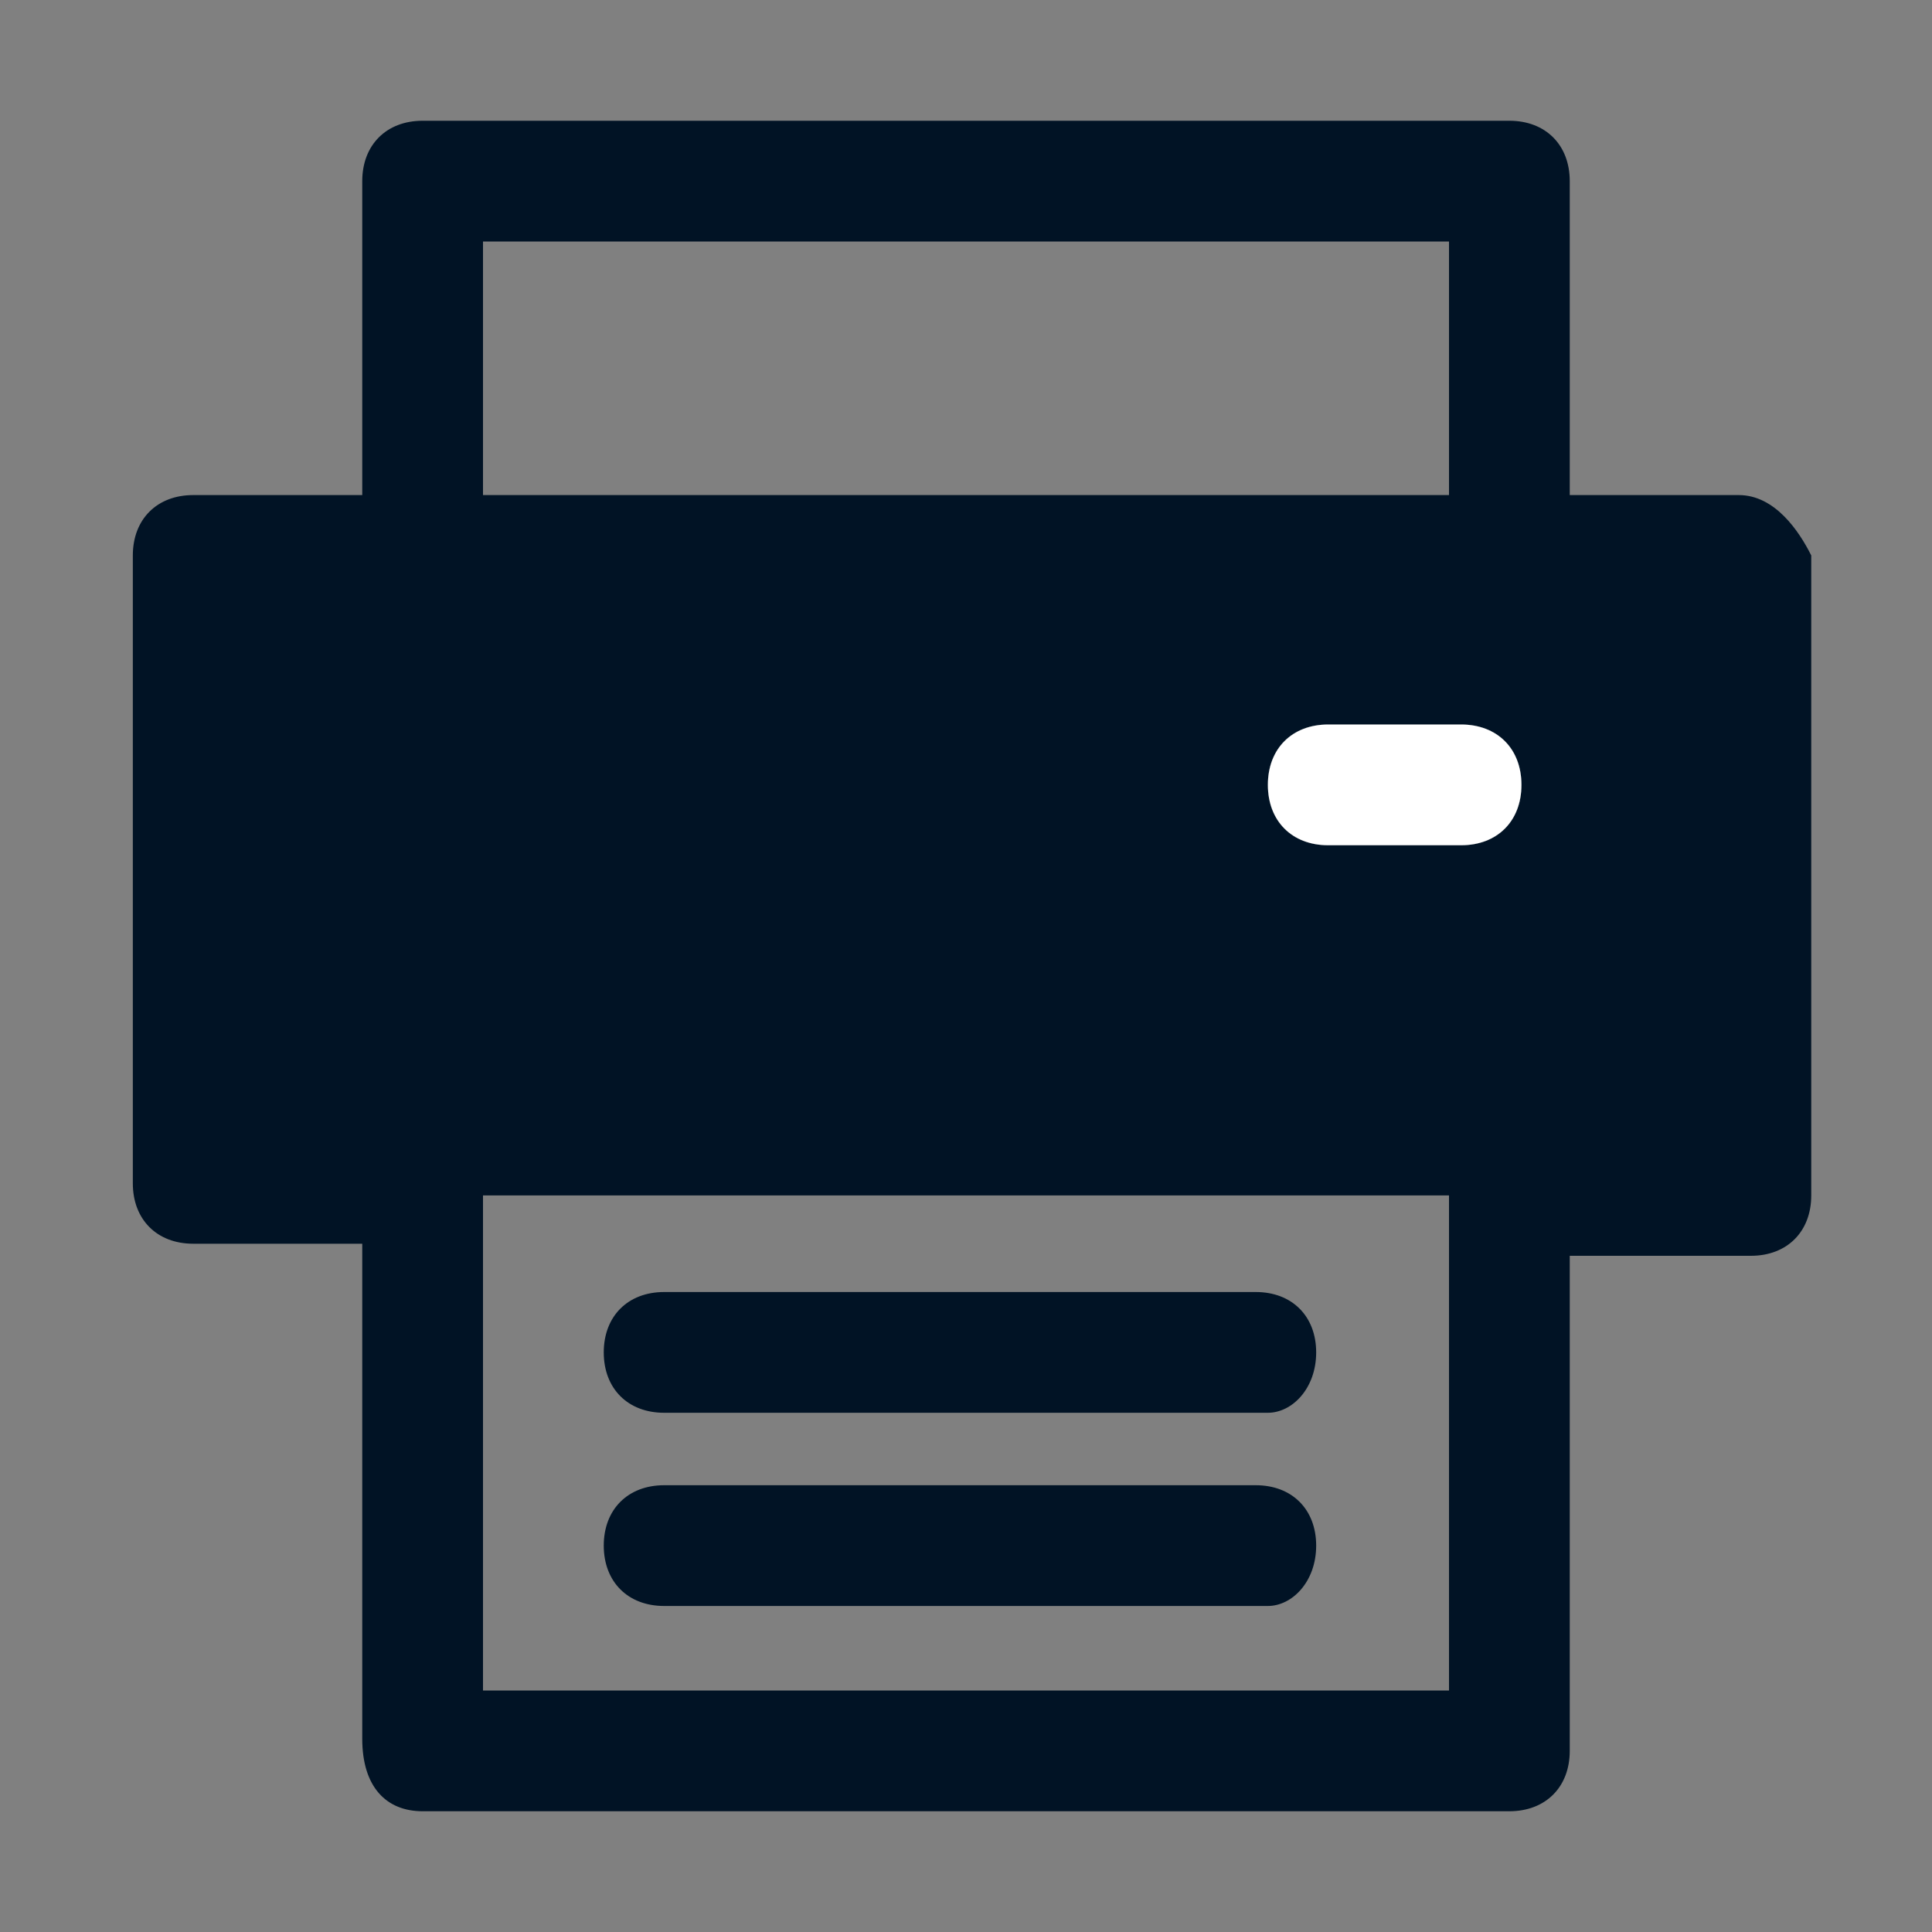 <?xml version="1.0" encoding="utf-8"?>
<!-- Generator: Adobe Illustrator 24.1.3, SVG Export Plug-In . SVG Version: 6.00 Build 0)  -->
<svg version="1.1" id="Ebene_1" xmlns="http://www.w3.org/2000/svg" xmlns:xlink="http://www.w3.org/1999/xlink" x="0px" y="0px"
	 viewBox="0 0 16 16" style="enable-background:new 0 0 16 16;" xml:space="preserve">
<rect x="0" y="0" width="16" height="16" fill="#808080" stroke="none"/>
<style type="text/css">
	.st0{fill-rule:evenodd;clip-rule:evenodd;fill:#011325;}
	.st1{fill:#FFFFFF;}
	.st2{fill:#011325;}
</style>
<g id="Atoms_x2F_Icons_x2F_klein_x2F_Printer">
	<g id="Fill-1">
		<path class="st0" d="M14.4,4.1H13V1.5C13,1.2,12.8,1,12.5,1h-9C3.2,1,3,1.2,3,1.5v2.6H1.6c-0.3,0-0.5,0.2-0.5,0.5v5.2
			c0,0.3,0.2,0.5,0.5,0.5H3v4.1C3,14.8,3.2,15,3.5,15h9c0.3,0,0.5-0.2,0.5-0.5v-4.1h1.5c0.3,0,0.5-0.2,0.5-0.5V4.6
			C14.9,4.4,14.7,4.1,14.4,4.1z M4,2h8v2.1H4V2z M12,14H4V9.9h8V14z M12.1,7H11c-0.3,0-0.5-0.2-0.5-0.5C10.5,6.2,10.7,6,11,6h1.1
			c0.3,0,0.5,0.2,0.5,0.5C12.6,6.8,12.4,7,12.1,7z"/>
		<path class="st0" d="M12.6,6.5c0,0.3-0.2,0.5-0.5,0.5H11c-0.3,0-0.5-0.2-0.5-0.5C10.5,6.2,10.7,6,11,6h1.1
			C12.4,6,12.6,6.2,12.6,6.5z"/>
	</g>
	<g id="Group-7" transform="translate(1, 0.888)">
		<g id="Clip-5">
		</g>
	</g>
	<g id="Stroke-9">
		<path class="st1" d="M12.6,6.5c0,0.3-0.2,0.5-0.5,0.5H11c-0.3,0-0.5-0.2-0.5-0.5C10.5,6.2,10.7,6,11,6h1.1
			C12.4,6,12.6,6.2,12.6,6.5z"/>
	</g>
	<g id="Stroke-10">
		<path class="st2" d="M10.5,13.3H5.5c-0.3,0-0.5-0.2-0.5-0.5s0.2-0.5,0.5-0.5h4.9c0.3,0,0.5,0.2,0.5,0.5S10.7,13.3,10.5,13.3z"/>
	</g>
	<g id="Stroke-11">
		<path class="st2" d="M10.5,11.7H5.5c-0.3,0-0.5-0.2-0.5-0.5s0.2-0.5,0.5-0.5h4.9c0.3,0,0.5,0.2,0.5,0.5S10.7,11.7,10.5,11.7z"/>
	</g>
</g>
</svg>
